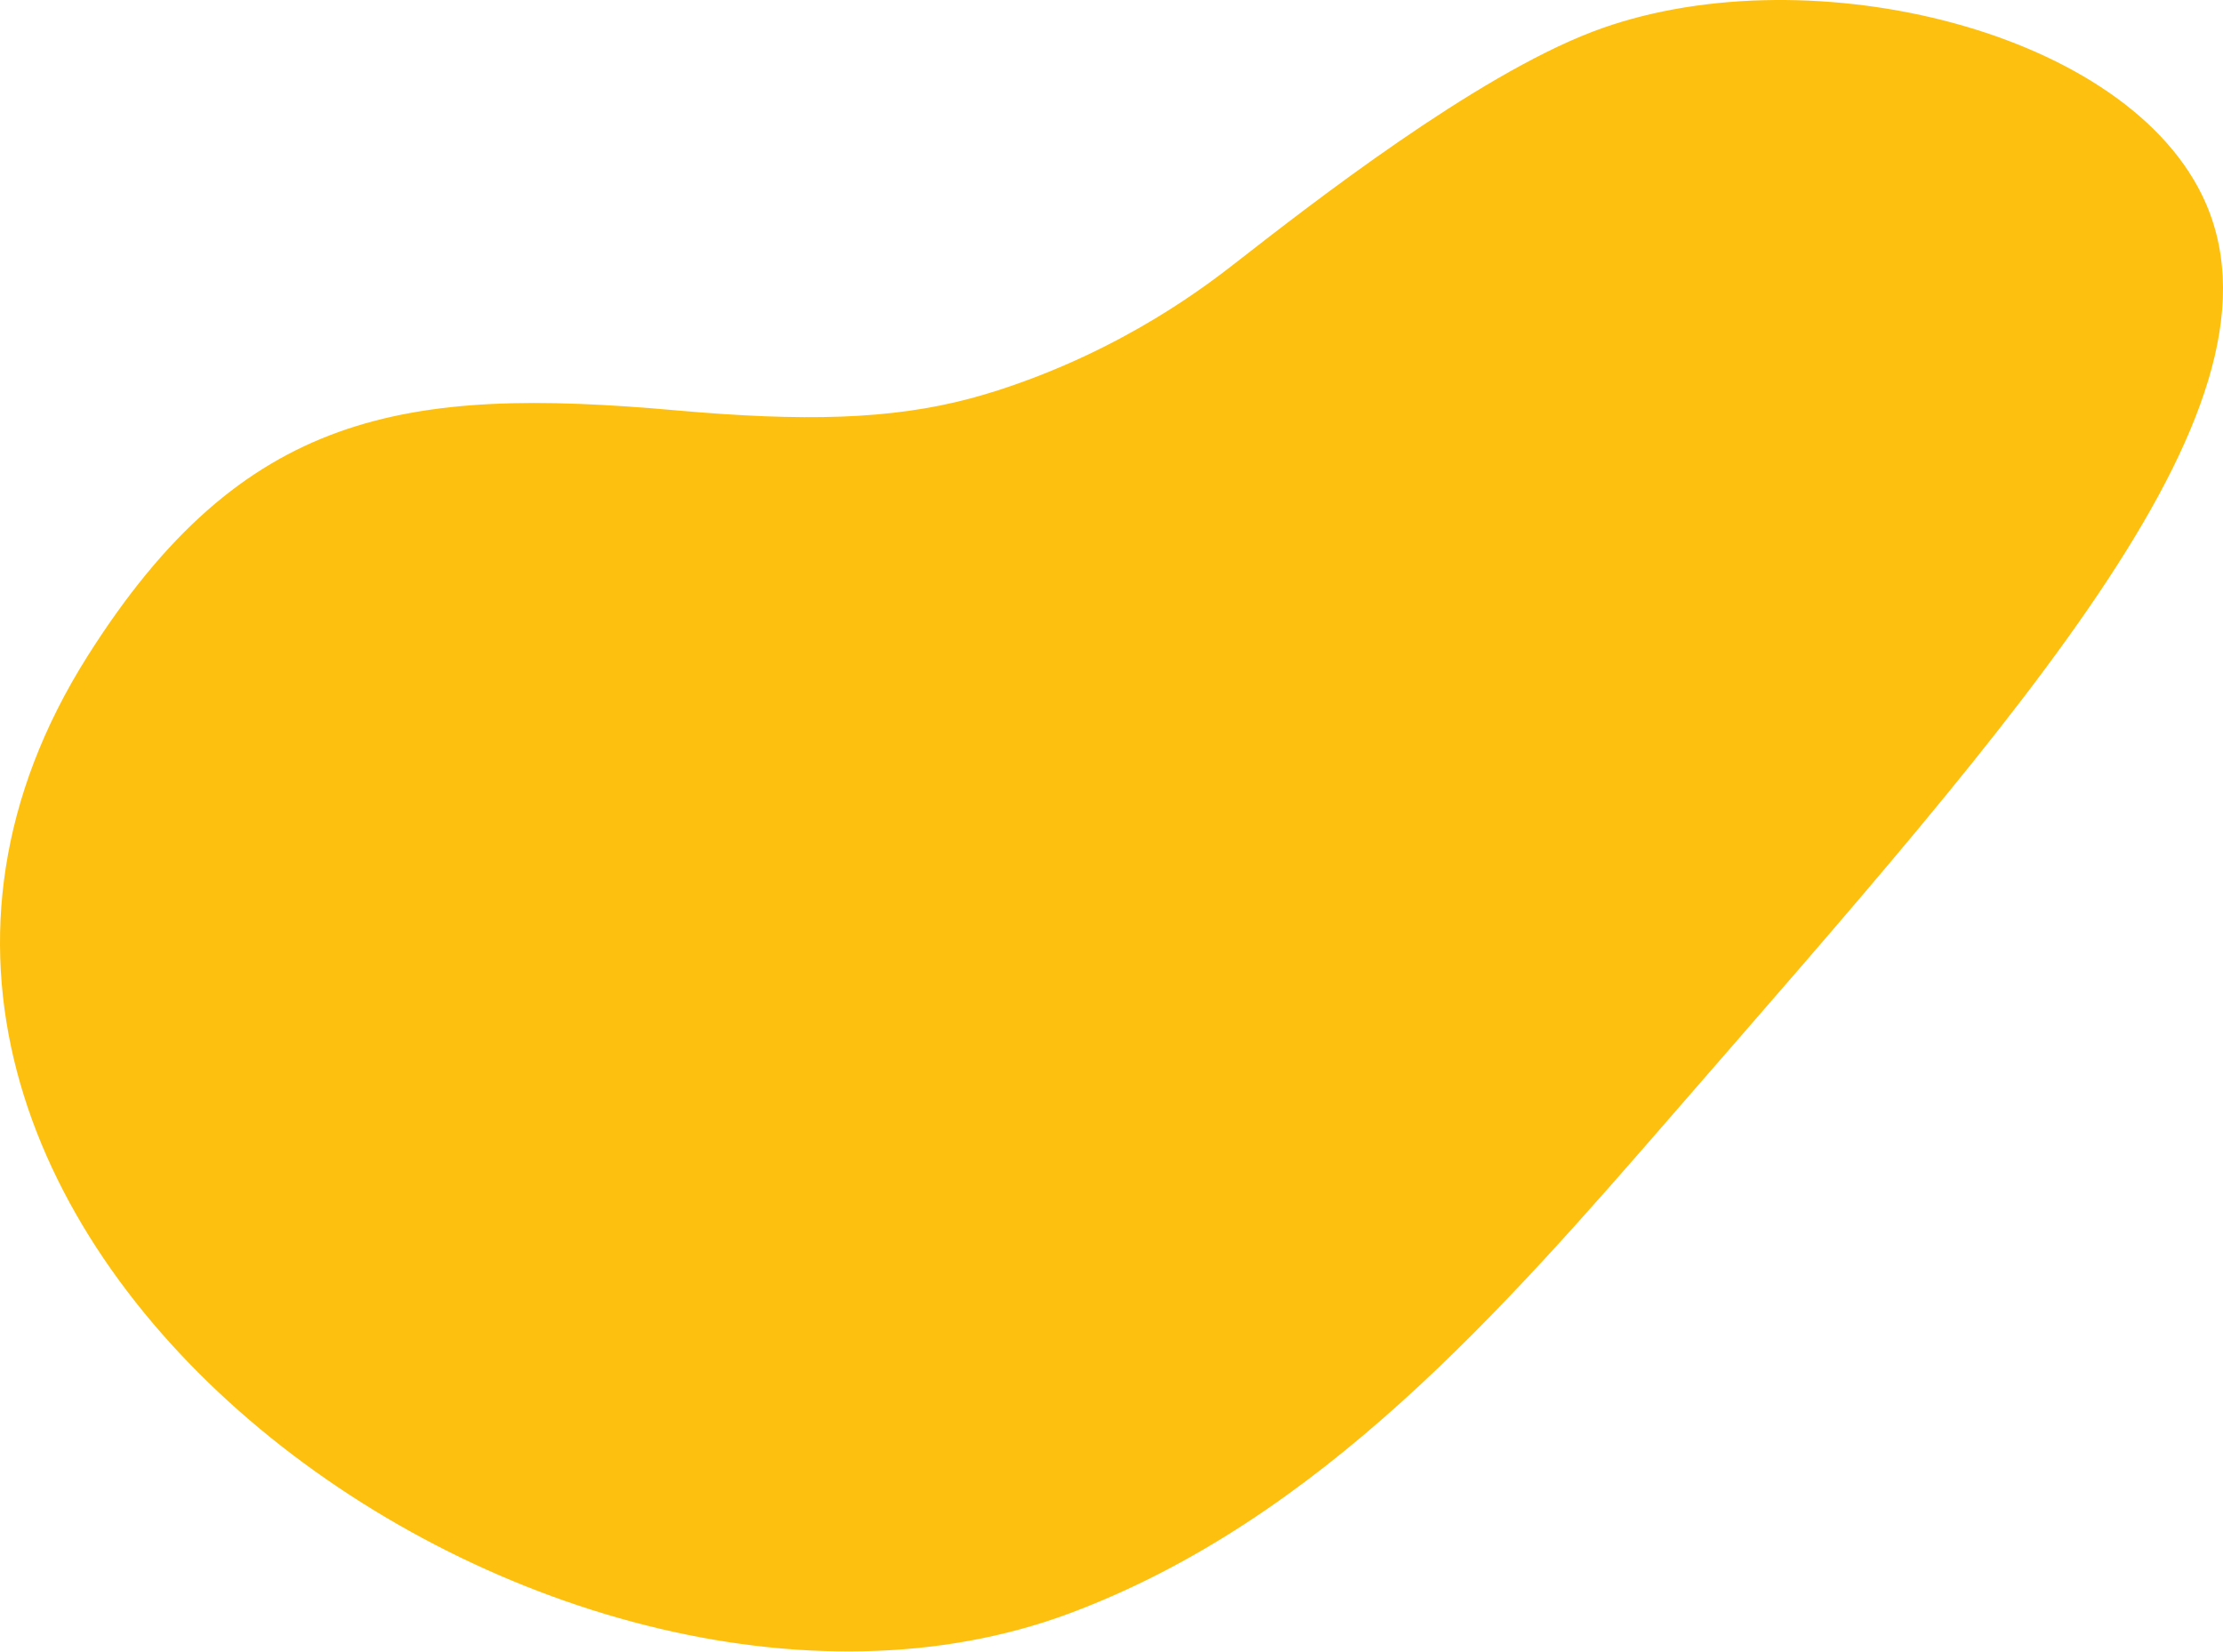 <?xml version="1.0" encoding="UTF-8"?> <svg xmlns="http://www.w3.org/2000/svg" width="1153" height="857" viewBox="0 0 1153 857" fill="none"> <path d="M1141.97 100.876C1098.9 13.395 932.732 -24.399 825.924 16.479C764.496 39.967 679.953 105.88 641.699 135.688C626.995 147.135 583.463 181.299 517.139 202.623C511.806 204.317 507.167 205.615 503.191 206.708C462.035 217.662 416.911 218.765 350.247 212.816C210.343 200.362 126.058 212.847 45.509 340.182C-140.109 633.626 284.577 937.829 554.811 836.841C684.478 788.395 779.324 679.75 868.277 577.285C1050.85 367.191 1194.73 208.016 1141.97 100.876Z" fill="#FEC00F"></path> </svg> 